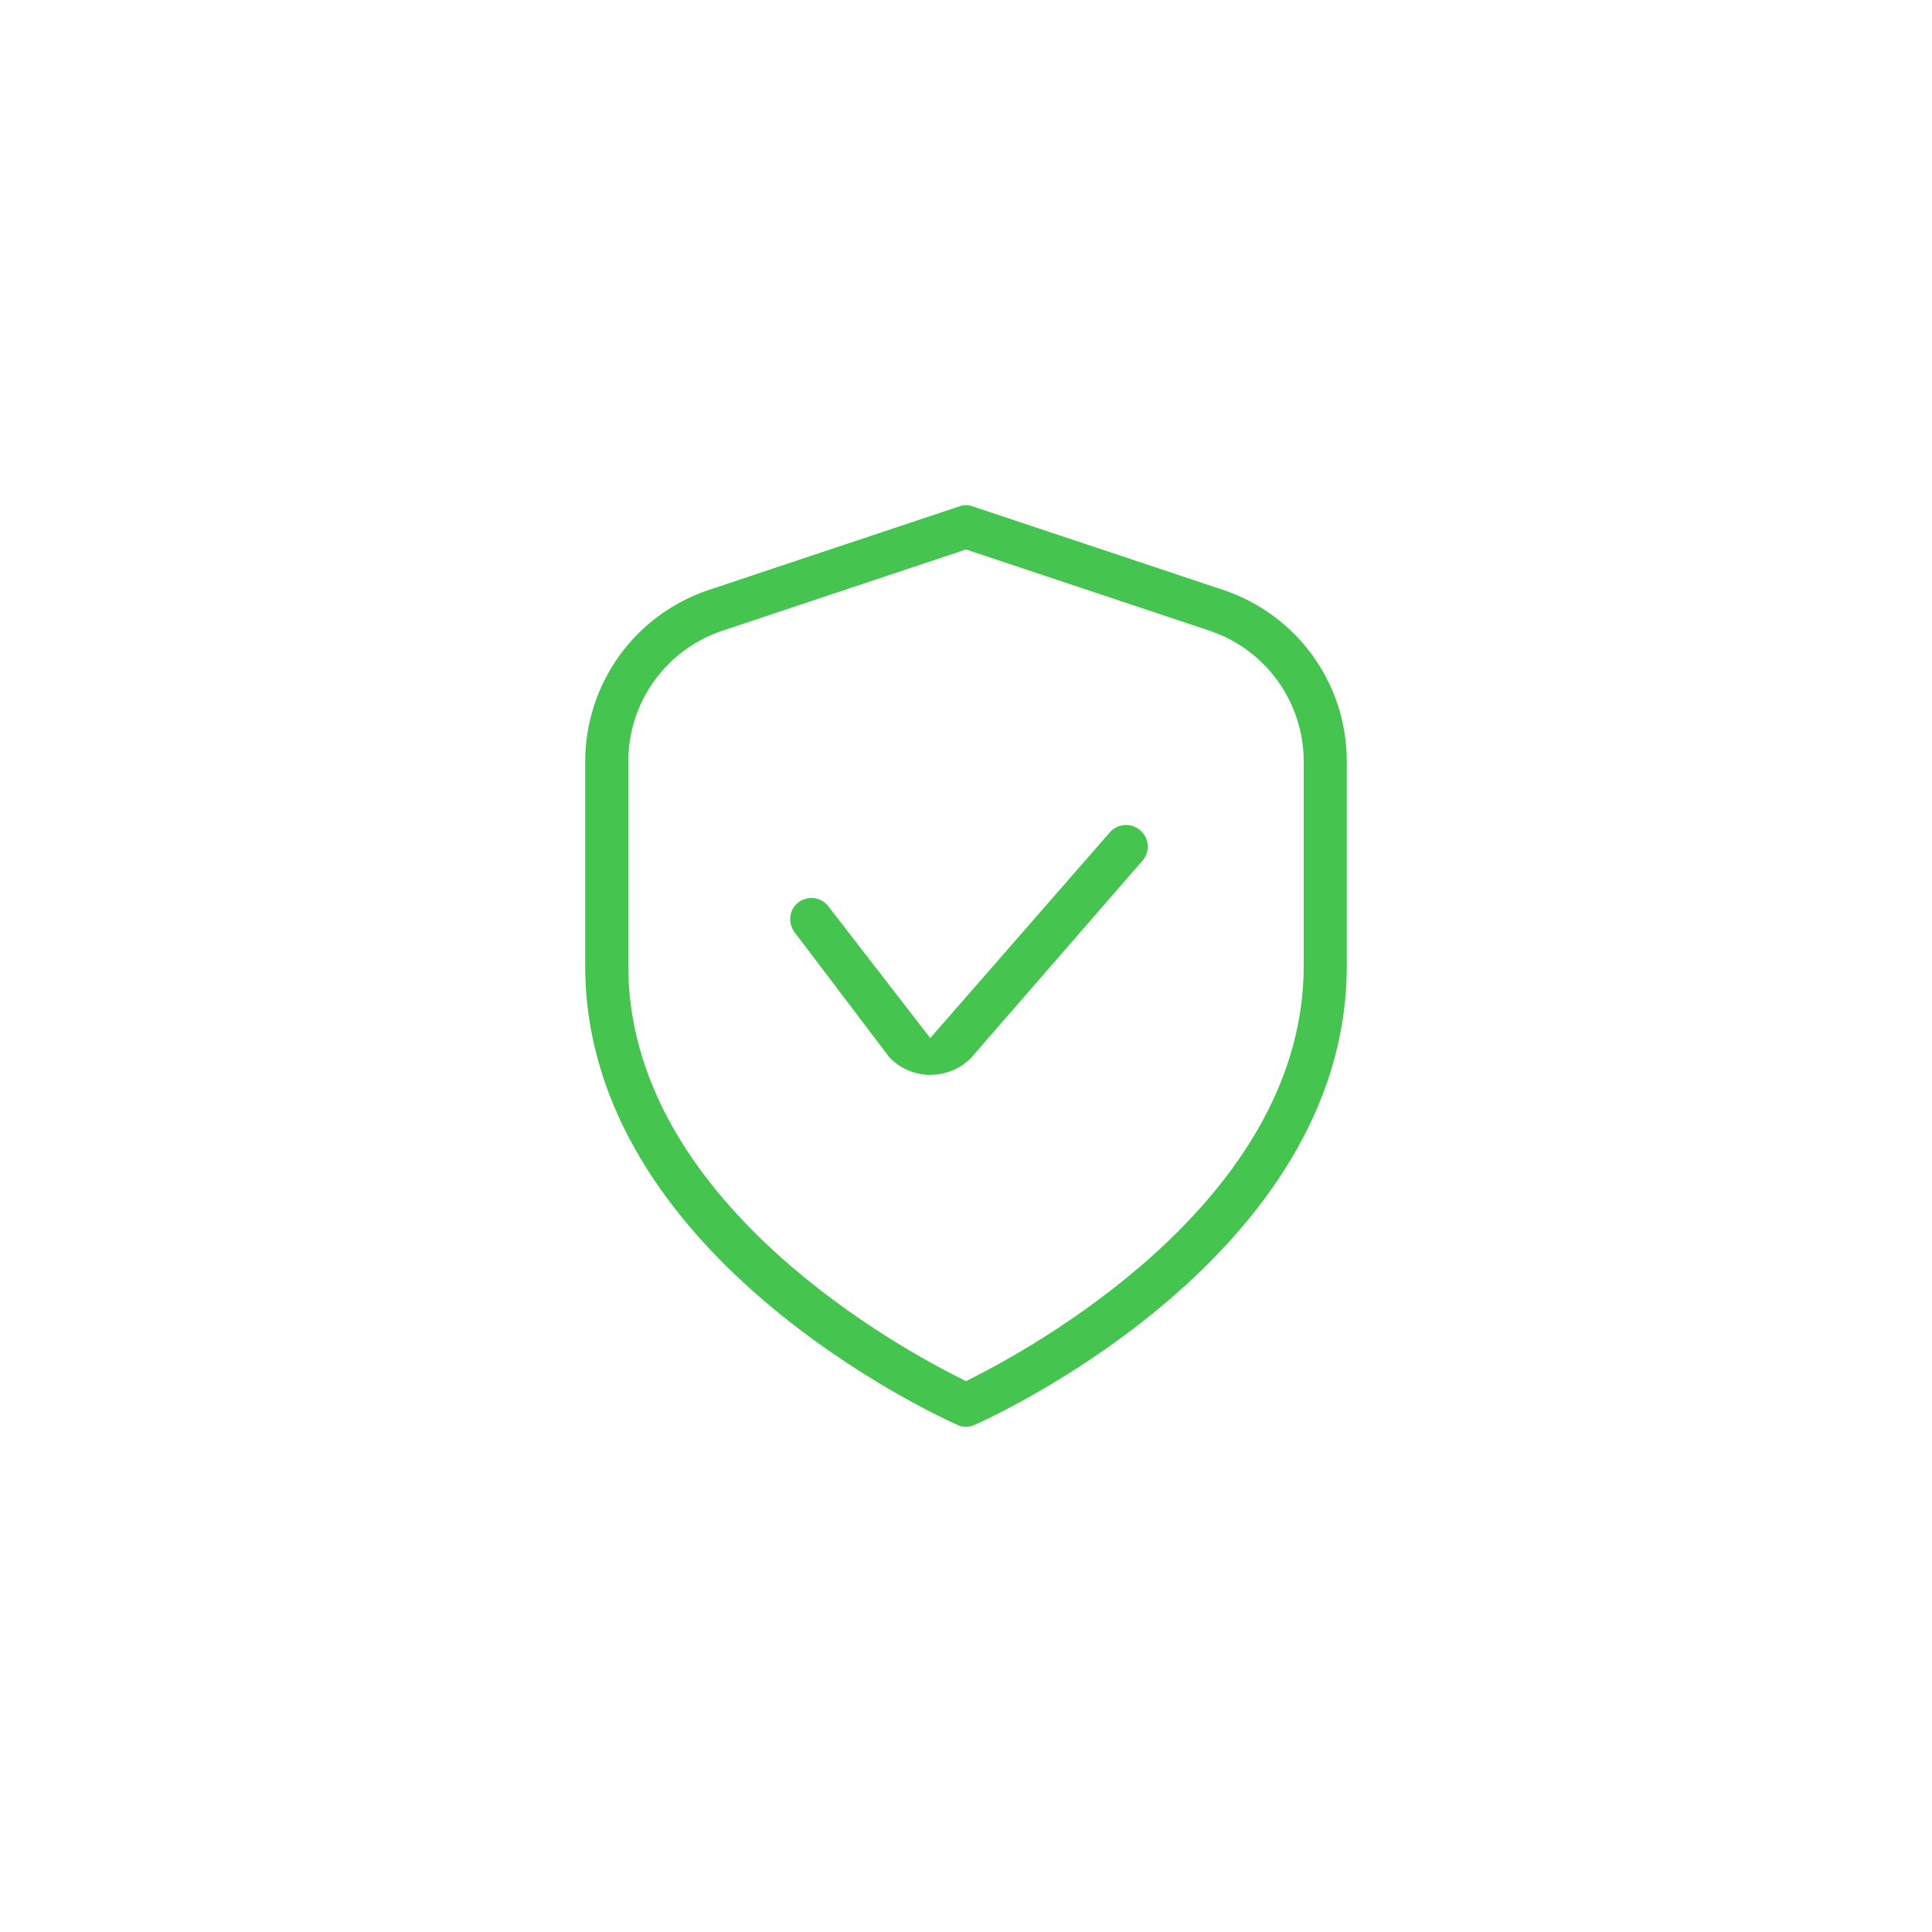 <svg xmlns="http://www.w3.org/2000/svg" id="Camada_1" data-name="Camada 1" viewBox="0 0 100 100"><path d="M50,73.85c-.16,0-.31-.03-.45-.1-.79-.35-19.26-8.68-19.26-23.75v-10.57c0-4.05,2.57-7.62,6.41-8.9l12.95-4.32c.11-.04.23-.06.35-.06s.24.02.35.06l12.95,4.32c3.84,1.28,6.42,4.85,6.41,8.9v10.57c0,15.07-18.47,23.4-19.26,23.75-.15.07-.3.1-.45.1ZM37.41,32.64c-2.93.97-4.89,3.7-4.89,6.78v10.57c0,11.73,13.05,19.26,17.05,21.28l.43.22.43-.22c4-2.04,17.05-9.59,17.05-21.28v-10.57c0-3.08-1.97-5.81-4.89-6.78l-12.59-4.2-12.59,4.2Z" style="fill: #45c550; stroke-width: 0px;"></path><path d="M48.17,55.64c-.85-.01-1.61-.35-2.15-.93l-4.78-6.31c-.47-.51-.44-1.22.01-1.63.21-.19.47-.29.75-.29.32,0,.61.13.82.36l5.33,6.89,9.34-10.7c.21-.21.49-.33.79-.33s.58.12.8.33c.21.21.33.49.33.79,0,.3-.12.58-.33.79l-8.83,10.16c-.55.55-1.3.86-2.07.86h0Z" style="fill: #45c550; stroke-width: 0px;"></path></svg>